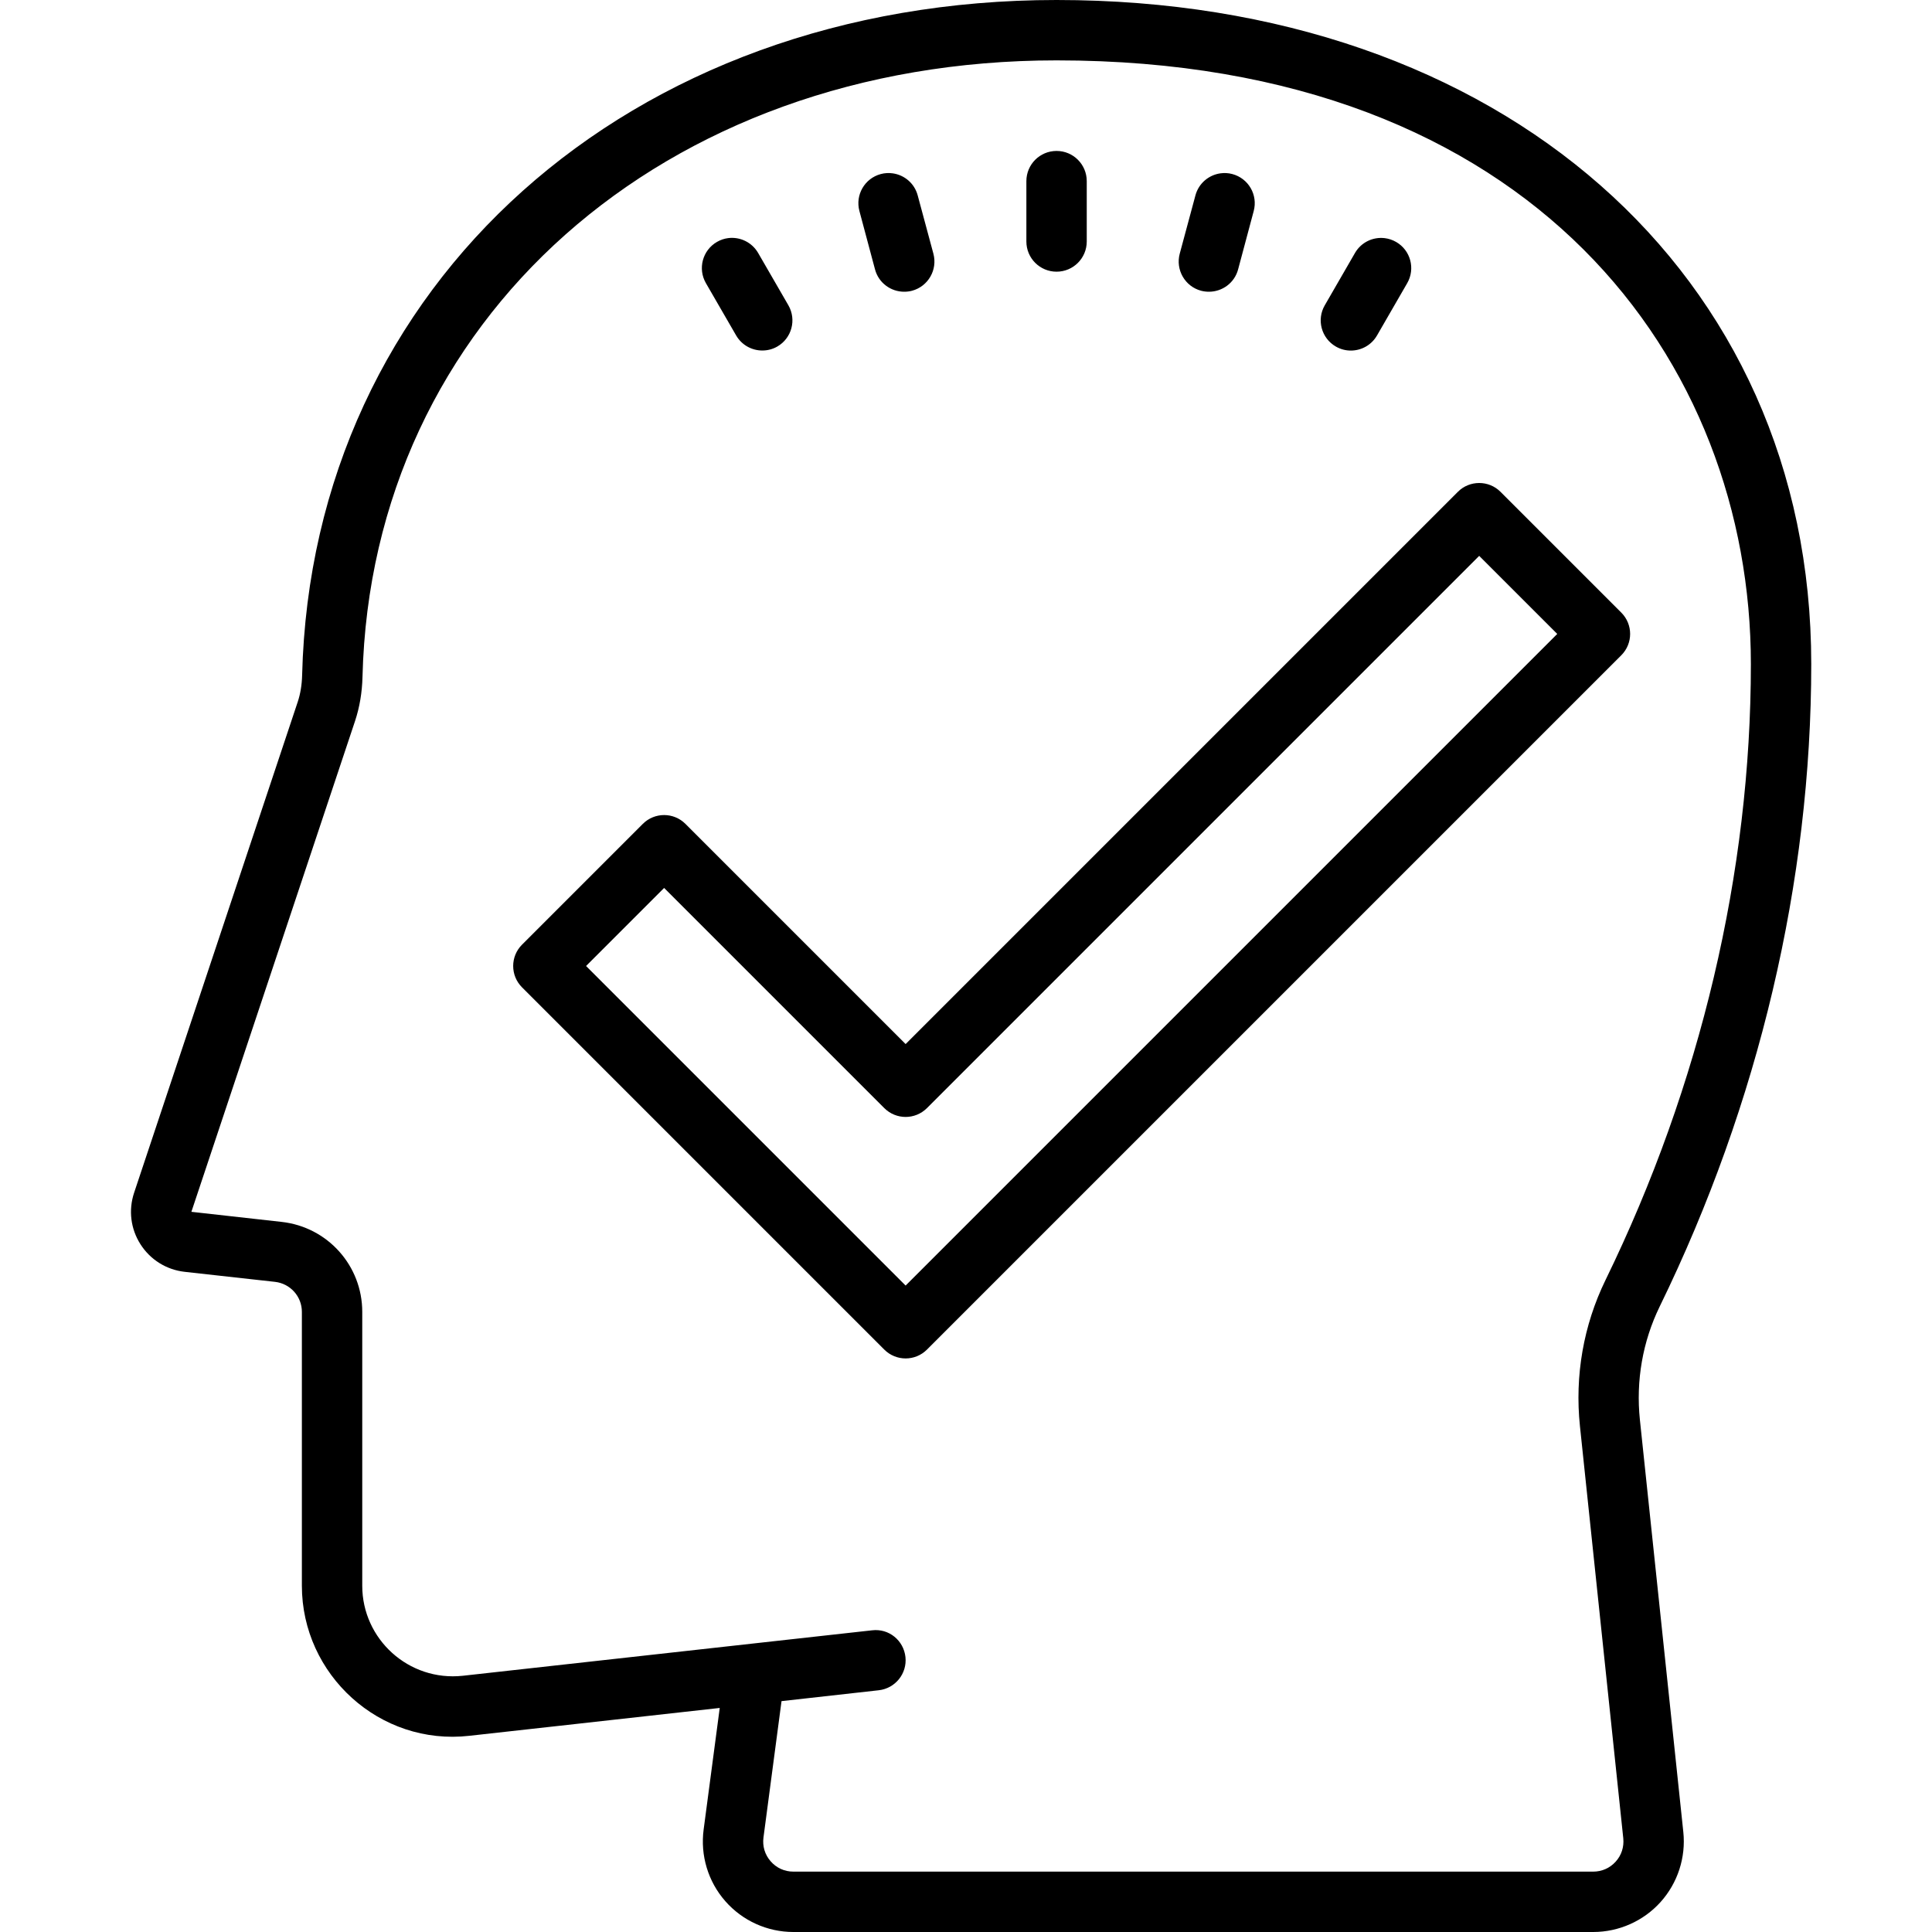 <?xml version="1.0"?>
<svg xmlns="http://www.w3.org/2000/svg" viewBox="0 0 64 64">
    <path d="M 35 0 C 20.839 0 10.328 9.41 10.008 22.375 C 10 22.689 9.951 22.984 9.863 23.25 L 4.443 39.51 C 4.251 40.086 4.327 40.708 4.654 41.219 C 4.981 41.731 5.515 42.064 6.119 42.131 L 9.109 42.463 C 9.616 42.52 10 42.946 10 43.457 L 10 52.531 C 10 55.473 12.575 57.841 15.553 57.5 L 18.451 57.178 L 18.453 57.178 L 23.842 56.578 L 23.309 60.605 C 23.195 61.462 23.455 62.327 24.025 62.977 C 24.594 63.627 25.417 64 26.281 64 L 52.777 64 C 53.626 64 54.44 63.639 55.008 63.008 C 55.576 62.377 55.851 61.53 55.762 60.686 L 54.324 47.037 C 54.188 45.737 54.415 44.439 54.979 43.281 C 58.264 36.553 60 29.194 60 22 C 60 9.047 49.72 0 35 0 z M 35 2 C 50.889 2 58 12.045 58 22 C 58 28.892 56.335 35.947 53.184 42.404 C 52.455 43.9 52.162 45.574 52.338 47.246 L 53.773 60.895 C 53.802 61.182 53.714 61.457 53.521 61.67 C 53.329 61.883 53.064 62 52.777 62 L 26.281 62 C 25.988 62 25.721 61.878 25.529 61.658 C 25.337 61.438 25.253 61.159 25.291 60.869 L 25.889 56.352 L 29.109 55.992 C 29.658 55.931 30.054 55.438 29.994 54.889 C 29.933 54.341 29.447 53.94 28.891 54.006 L 26.16 54.309 L 15.332 55.512 C 13.534 55.706 12 54.296 12 52.531 L 12 43.457 C 12 41.926 10.852 40.646 9.33 40.477 L 6.34 40.143 L 11.762 23.883 C 11.913 23.428 11.995 22.937 12.008 22.424 C 12.3 10.589 21.97 2 35 2 z M 35 5 C 34.447 5 34 5.448 34 6 L 34 8 C 34 8.552 34.447 9 35 9 C 35.553 9 36 8.552 36 8 L 36 6 C 36 5.448 35.553 5 35 5 z M 29.572 5.742 C 29.444 5.724 29.309 5.73 29.176 5.766 C 28.643 5.909 28.326 6.456 28.469 6.99 L 28.986 8.924 C 29.105 9.371 29.509 9.664 29.951 9.664 C 30.037 9.664 30.126 9.655 30.213 9.631 C 30.746 9.488 31.063 8.938 30.92 8.404 L 30.4 6.473 C 30.293 6.072 29.958 5.796 29.572 5.742 z M 40.428 5.742 C 40.042 5.796 39.707 6.073 39.6 6.473 L 39.08 8.404 C 38.937 8.938 39.254 9.489 39.787 9.631 C 39.874 9.654 39.963 9.664 40.049 9.664 C 40.49 9.664 40.895 9.371 41.014 8.924 L 41.531 6.99 C 41.674 6.456 41.357 5.909 40.824 5.766 C 40.691 5.73 40.556 5.724 40.428 5.742 z M 24.125 7.887 C 23.996 7.903 23.869 7.945 23.75 8.014 C 23.271 8.29 23.108 8.903 23.385 9.381 L 24.385 11.111 C 24.571 11.432 24.906 11.611 25.252 11.611 C 25.422 11.611 25.593 11.57 25.75 11.479 C 26.229 11.203 26.392 10.589 26.115 10.111 L 25.115 8.381 C 24.907 8.022 24.511 7.839 24.125 7.887 z M 45.873 7.889 C 45.486 7.841 45.092 8.022 44.885 8.381 L 43.885 10.113 C 43.608 10.59 43.771 11.202 44.25 11.479 C 44.407 11.57 44.578 11.613 44.748 11.613 C 45.094 11.613 45.43 11.434 45.615 11.113 L 46.615 9.381 C 46.891 8.903 46.728 8.292 46.25 8.016 C 46.13 7.947 46.002 7.905 45.873 7.889 z M 49 16 C 48.744 16 48.488 16.097 48.293 16.293 L 30 34.586 L 22.707 27.293 C 22.316 26.902 21.684 26.902 21.293 27.293 L 17.293 31.293 C 16.902 31.684 16.902 32.316 17.293 32.707 L 29.293 44.707 C 29.488 44.902 29.744 45 30 45 C 30.256 45 30.512 44.902 30.707 44.707 L 53.707 21.707 C 54.098 21.316 54.098 20.684 53.707 20.293 L 49.707 16.293 C 49.512 16.097 49.256 16 49 16 z M 49 18.414 L 51.586 21 L 30 42.586 L 19.414 32 L 22 29.414 L 29.293 36.707 C 29.684 37.098 30.316 37.098 30.707 36.707 L 49 18.414 z"/>
</svg>

